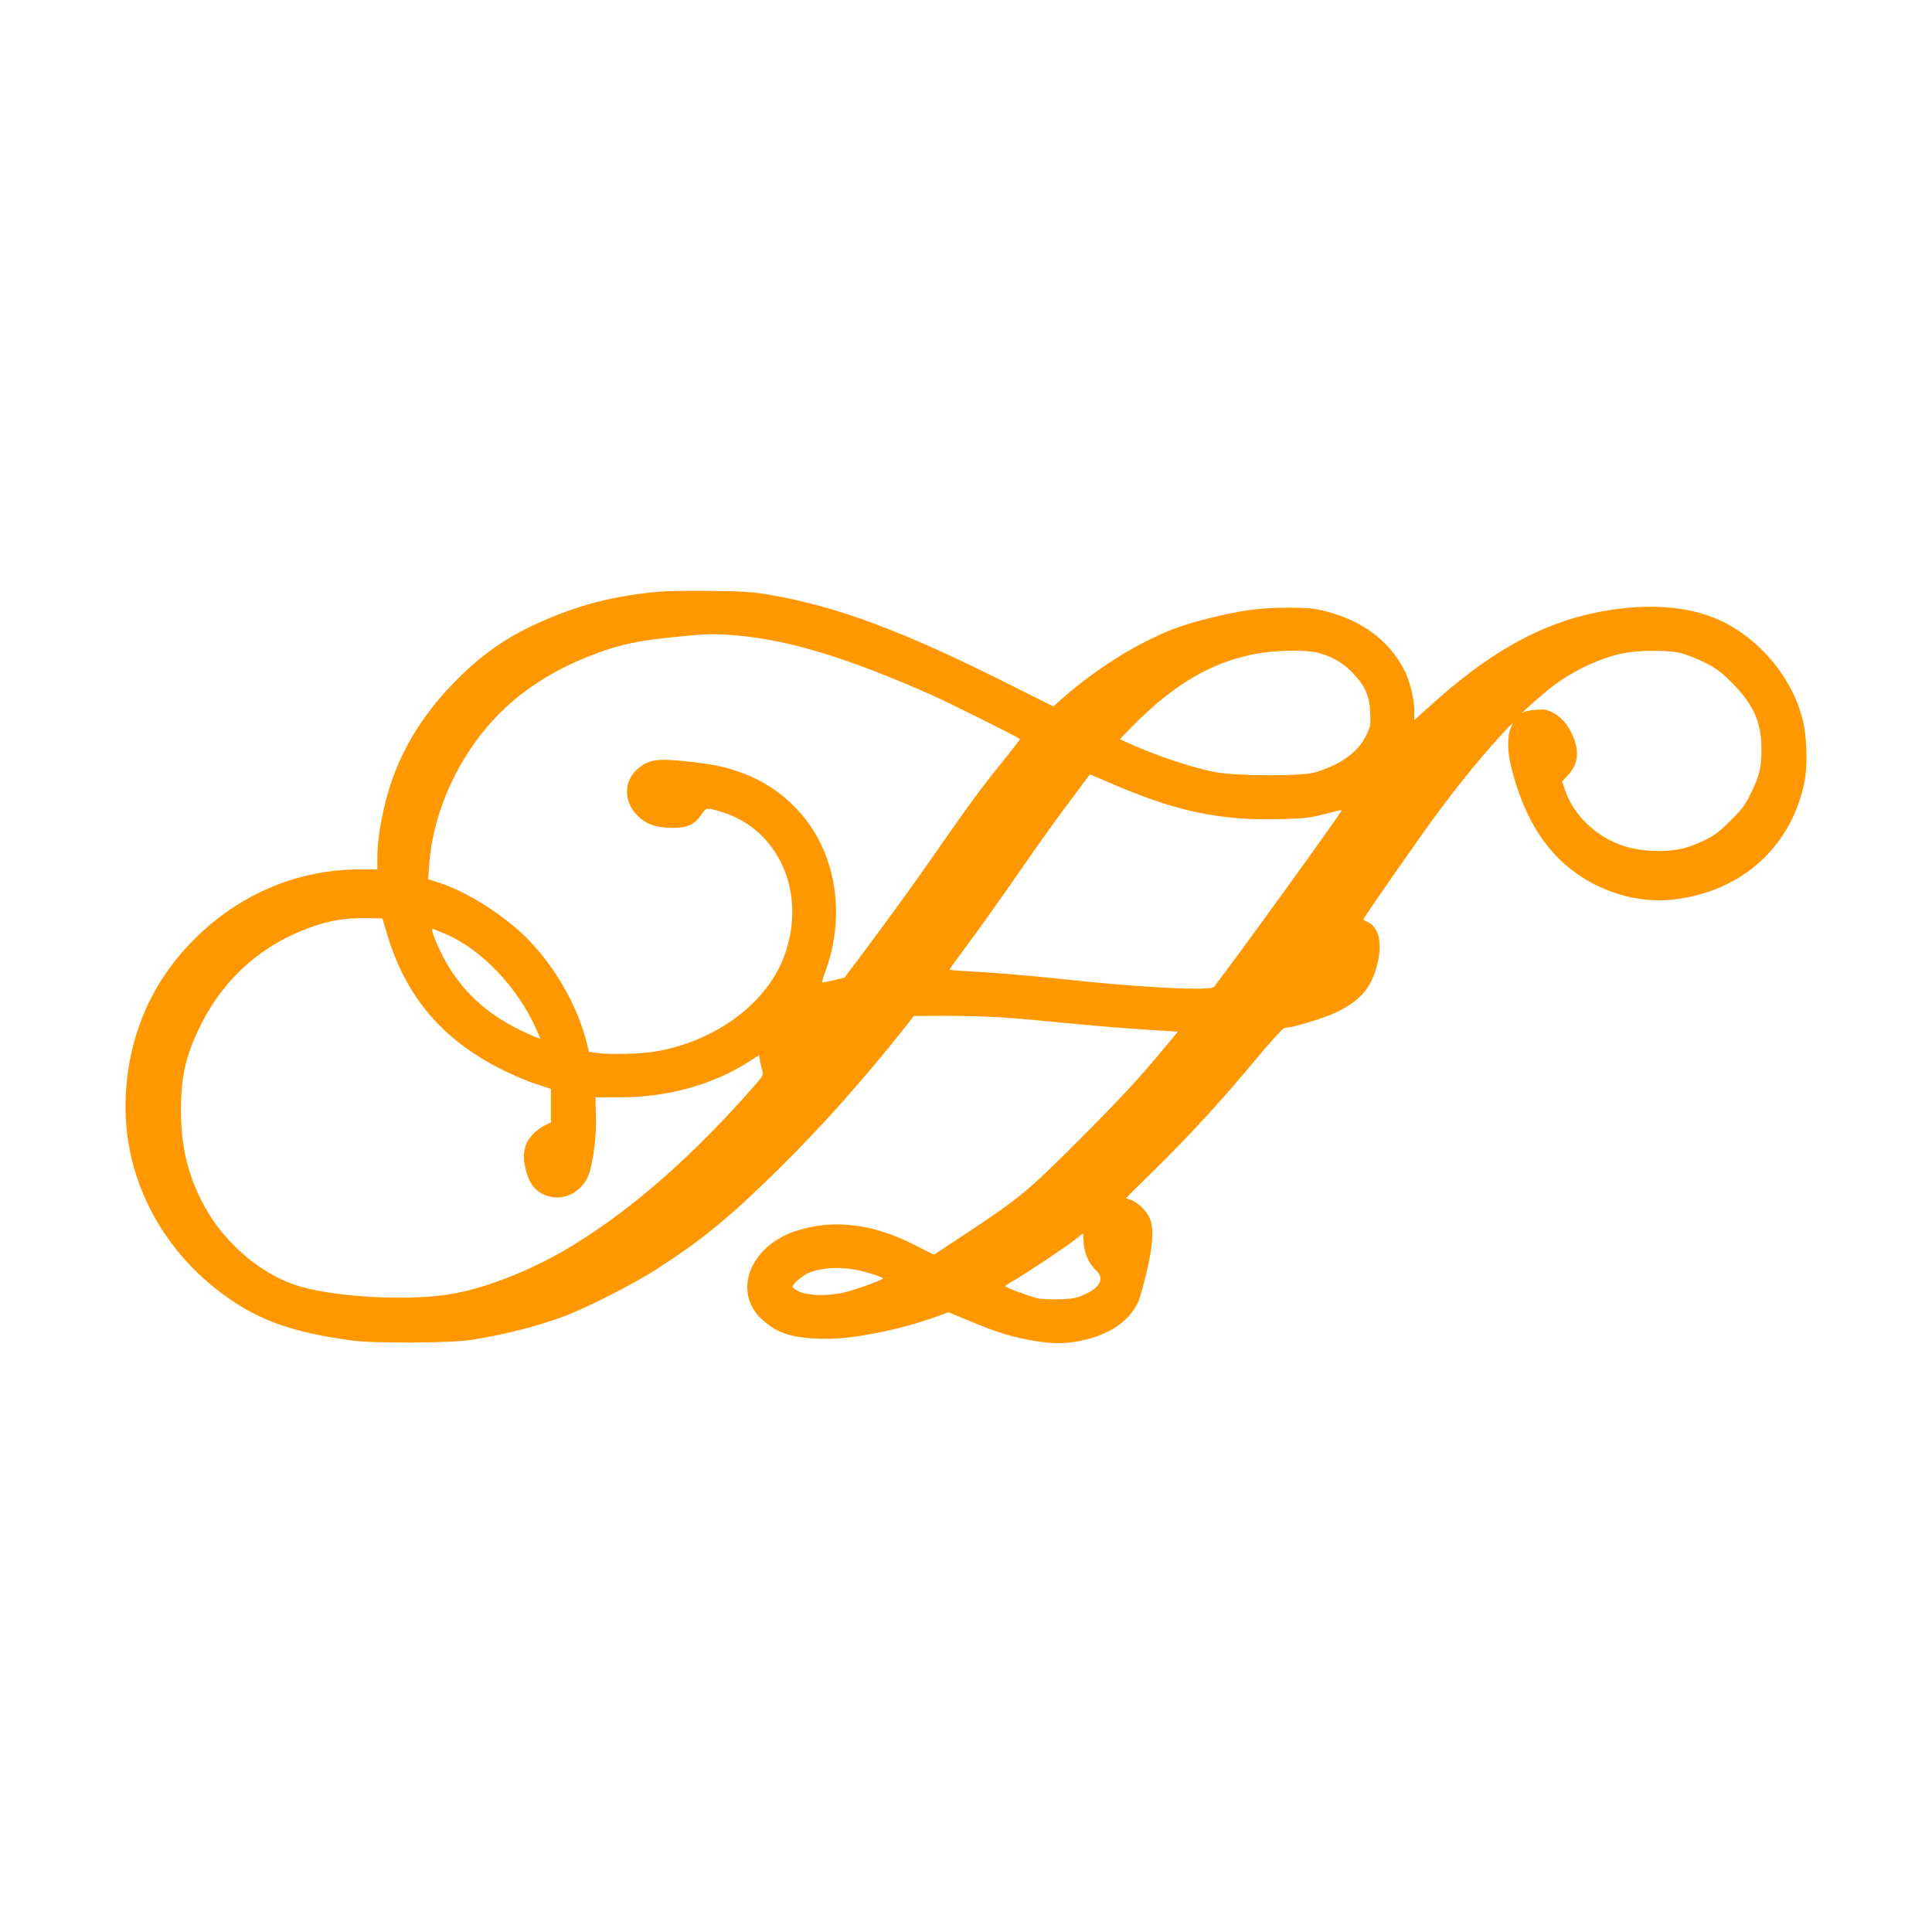 <?xml version="1.0" standalone="no"?>
<!DOCTYPE svg PUBLIC "-//W3C//DTD SVG 20010904//EN"
 "http://www.w3.org/TR/2001/REC-SVG-20010904/DTD/svg10.dtd">
<svg version="1.0" xmlns="http://www.w3.org/2000/svg"
 width="1280pt" height="1280pt" viewBox="0 0 1280 1280"
 preserveAspectRatio="xMidYMid meet">
<g transform="translate(0,1280) scale(0.1,-0.1)"
fill="#ff9800" stroke="none">
<path d="M4355 8879 c-289 -28 -501 -82 -745 -187 -236 -101 -400 -213 -580
-392 -244 -244 -398 -507 -474 -805 -36 -141 -56 -276 -56 -372 l0 -83 -114 0
c-413 0 -800 -163 -1101 -465 -279 -279 -433 -632 -452 -1036 -24 -520 224
-1015 668 -1331 222 -159 446 -237 829 -289 145 -20 655 -18 793 4 210 33 427
87 606 153 145 53 459 212 611 309 310 199 488 344 819 670 281 277 565 595
836 938 l60 76 215 1 c118 0 280 -5 360 -10 136 -10 222 -17 626 -56 89 -8
248 -20 354 -27 l194 -12 -79 -95 c-179 -216 -303 -350 -589 -636 -332 -331
-383 -373 -726 -600 l-222 -147 -141 71 c-273 137 -533 166 -775 86 -307 -101
-422 -408 -220 -589 105 -94 209 -124 429 -125 180 0 476 59 709 142 l95 34
137 -57 c175 -74 272 -104 410 -129 138 -25 228 -25 338 -1 183 41 305 123
369 251 10 19 35 107 56 195 41 172 50 278 27 351 -15 50 -80 118 -128 134
l-35 12 214 211 c237 235 420 436 661 725 92 110 167 192 177 192 49 0 265 65
344 104 153 74 226 157 265 300 41 148 20 257 -56 296 -16 8 -31 16 -32 17 -4
2 172 257 381 553 192 271 368 492 556 696 49 53 60 61 46 35 -30 -60 -31
-162 -1 -280 77 -303 203 -519 390 -667 191 -153 448 -230 678 -204 448 50
775 337 870 763 26 120 21 320 -12 442 -77 291 -317 559 -594 666 -224 87
-524 92 -841 15 -341 -83 -663 -271 -1022 -595 l-113 -102 0 64 c0 81 -31 202
-71 277 -99 186 -271 315 -504 377 -88 23 -119 26 -260 27 -188 0 -321 -18
-540 -74 -168 -43 -257 -76 -406 -151 -178 -89 -394 -237 -547 -373 l-63 -56
-290 145 c-714 358 -1143 518 -1599 596 -101 17 -175 22 -385 24 -143 2 -300
-1 -350 -6z m525 -289 c352 -31 739 -149 1300 -398 102 -45 557 -272 578 -288
2 -1 -43 -60 -100 -131 -147 -180 -231 -294 -418 -563 -171 -247 -352 -497
-535 -741 l-110 -146 -70 -17 c-38 -9 -73 -16 -77 -16 -4 0 6 36 22 79 103
281 90 592 -34 845 -109 221 -304 392 -539 472 -110 38 -182 52 -352 70 -180
19 -236 13 -303 -36 -110 -79 -118 -225 -18 -324 56 -57 125 -81 231 -81 99 0
147 22 190 86 30 43 32 44 70 38 22 -4 70 -19 107 -32 361 -137 523 -555 369
-954 -119 -306 -453 -551 -845 -619 -96 -17 -306 -22 -393 -10 l-51 8 -13 51
c-56 239 -206 505 -392 695 -152 155 -400 313 -586 373 l-74 24 6 90 c21 315
159 649 374 907 180 216 416 378 713 491 184 70 297 93 581 121 171 17 227 18
369 6z m3853 -115 c92 -24 167 -68 230 -134 81 -84 111 -153 115 -263 4 -80 2
-91 -27 -151 -52 -109 -165 -191 -336 -244 -87 -26 -513 -26 -660 1 -145 26
-397 110 -568 188 l-68 31 83 85 c277 281 531 429 828 482 132 23 324 26 403
5z m2397 0 c36 -9 108 -37 160 -62 80 -40 110 -62 186 -138 141 -141 194 -260
194 -437 0 -124 -11 -169 -67 -288 -39 -82 -58 -108 -137 -186 -75 -75 -106
-99 -177 -133 -119 -57 -206 -74 -344 -68 -172 8 -309 65 -429 177 -68 65
-116 138 -147 224 l-20 58 40 43 c68 73 77 162 27 270 -31 68 -77 119 -132
146 -38 18 -57 21 -110 16 -35 -2 -72 -10 -82 -17 -50 -36 126 121 198 176
147 111 348 201 500 222 104 15 268 13 340 -3z m-3705 -892 c389 -163 675
-220 1053 -210 165 4 200 8 300 34 61 16 112 28 112 26 0 -14 -721 -1011 -847
-1171 -24 -29 -491 -5 -1023 53 -216 23 -391 38 -622 51 -60 3 -108 8 -108 10
0 2 51 72 113 156 102 137 245 339 480 678 44 63 138 193 209 287 l129 173 37
-16 c20 -9 96 -41 167 -71z m-4860 -973 c122 -410 363 -696 756 -894 69 -35
171 -79 227 -97 l102 -33 0 -111 0 -111 -35 -17 c-62 -29 -122 -93 -134 -142
-15 -59 -14 -90 4 -160 27 -103 75 -154 165 -174 107 -24 221 48 255 160 30
102 46 241 43 372 l-3 127 161 0 c311 0 603 79 841 227 l82 52 6 -37 c4 -20
11 -50 16 -66 8 -26 4 -35 -49 -95 -400 -458 -799 -810 -1197 -1056 -250 -155
-560 -282 -797 -325 -272 -51 -759 -28 -1018 46 -149 43 -303 137 -431 264
-100 100 -162 185 -224 305 -94 186 -135 364 -136 595 -1 231 34 379 138 583
155 304 406 523 728 636 119 42 227 60 359 58 l110 -2 31 -105z m380 5 c245
-103 484 -354 610 -638 l25 -58 -22 6 c-13 4 -61 26 -107 48 -255 123 -428
297 -541 540 -21 45 -40 94 -44 109 -7 31 -11 31 79 -7z m4233 -2027 c3 -88
32 -157 86 -207 54 -51 25 -111 -76 -156 -53 -25 -79 -30 -166 -33 -57 -2
-123 1 -150 7 -59 14 -212 72 -212 80 0 3 24 19 53 35 69 38 349 225 412 275
28 22 50 40 51 40 0 1 1 -18 2 -41z m-1523 -198 c67 -11 195 -50 195 -60 0
-10 -199 -81 -270 -96 -101 -21 -221 -18 -281 7 -27 12 -49 27 -49 34 0 18 67
75 108 92 76 32 190 41 297 23z"/>
</g>
</svg>
